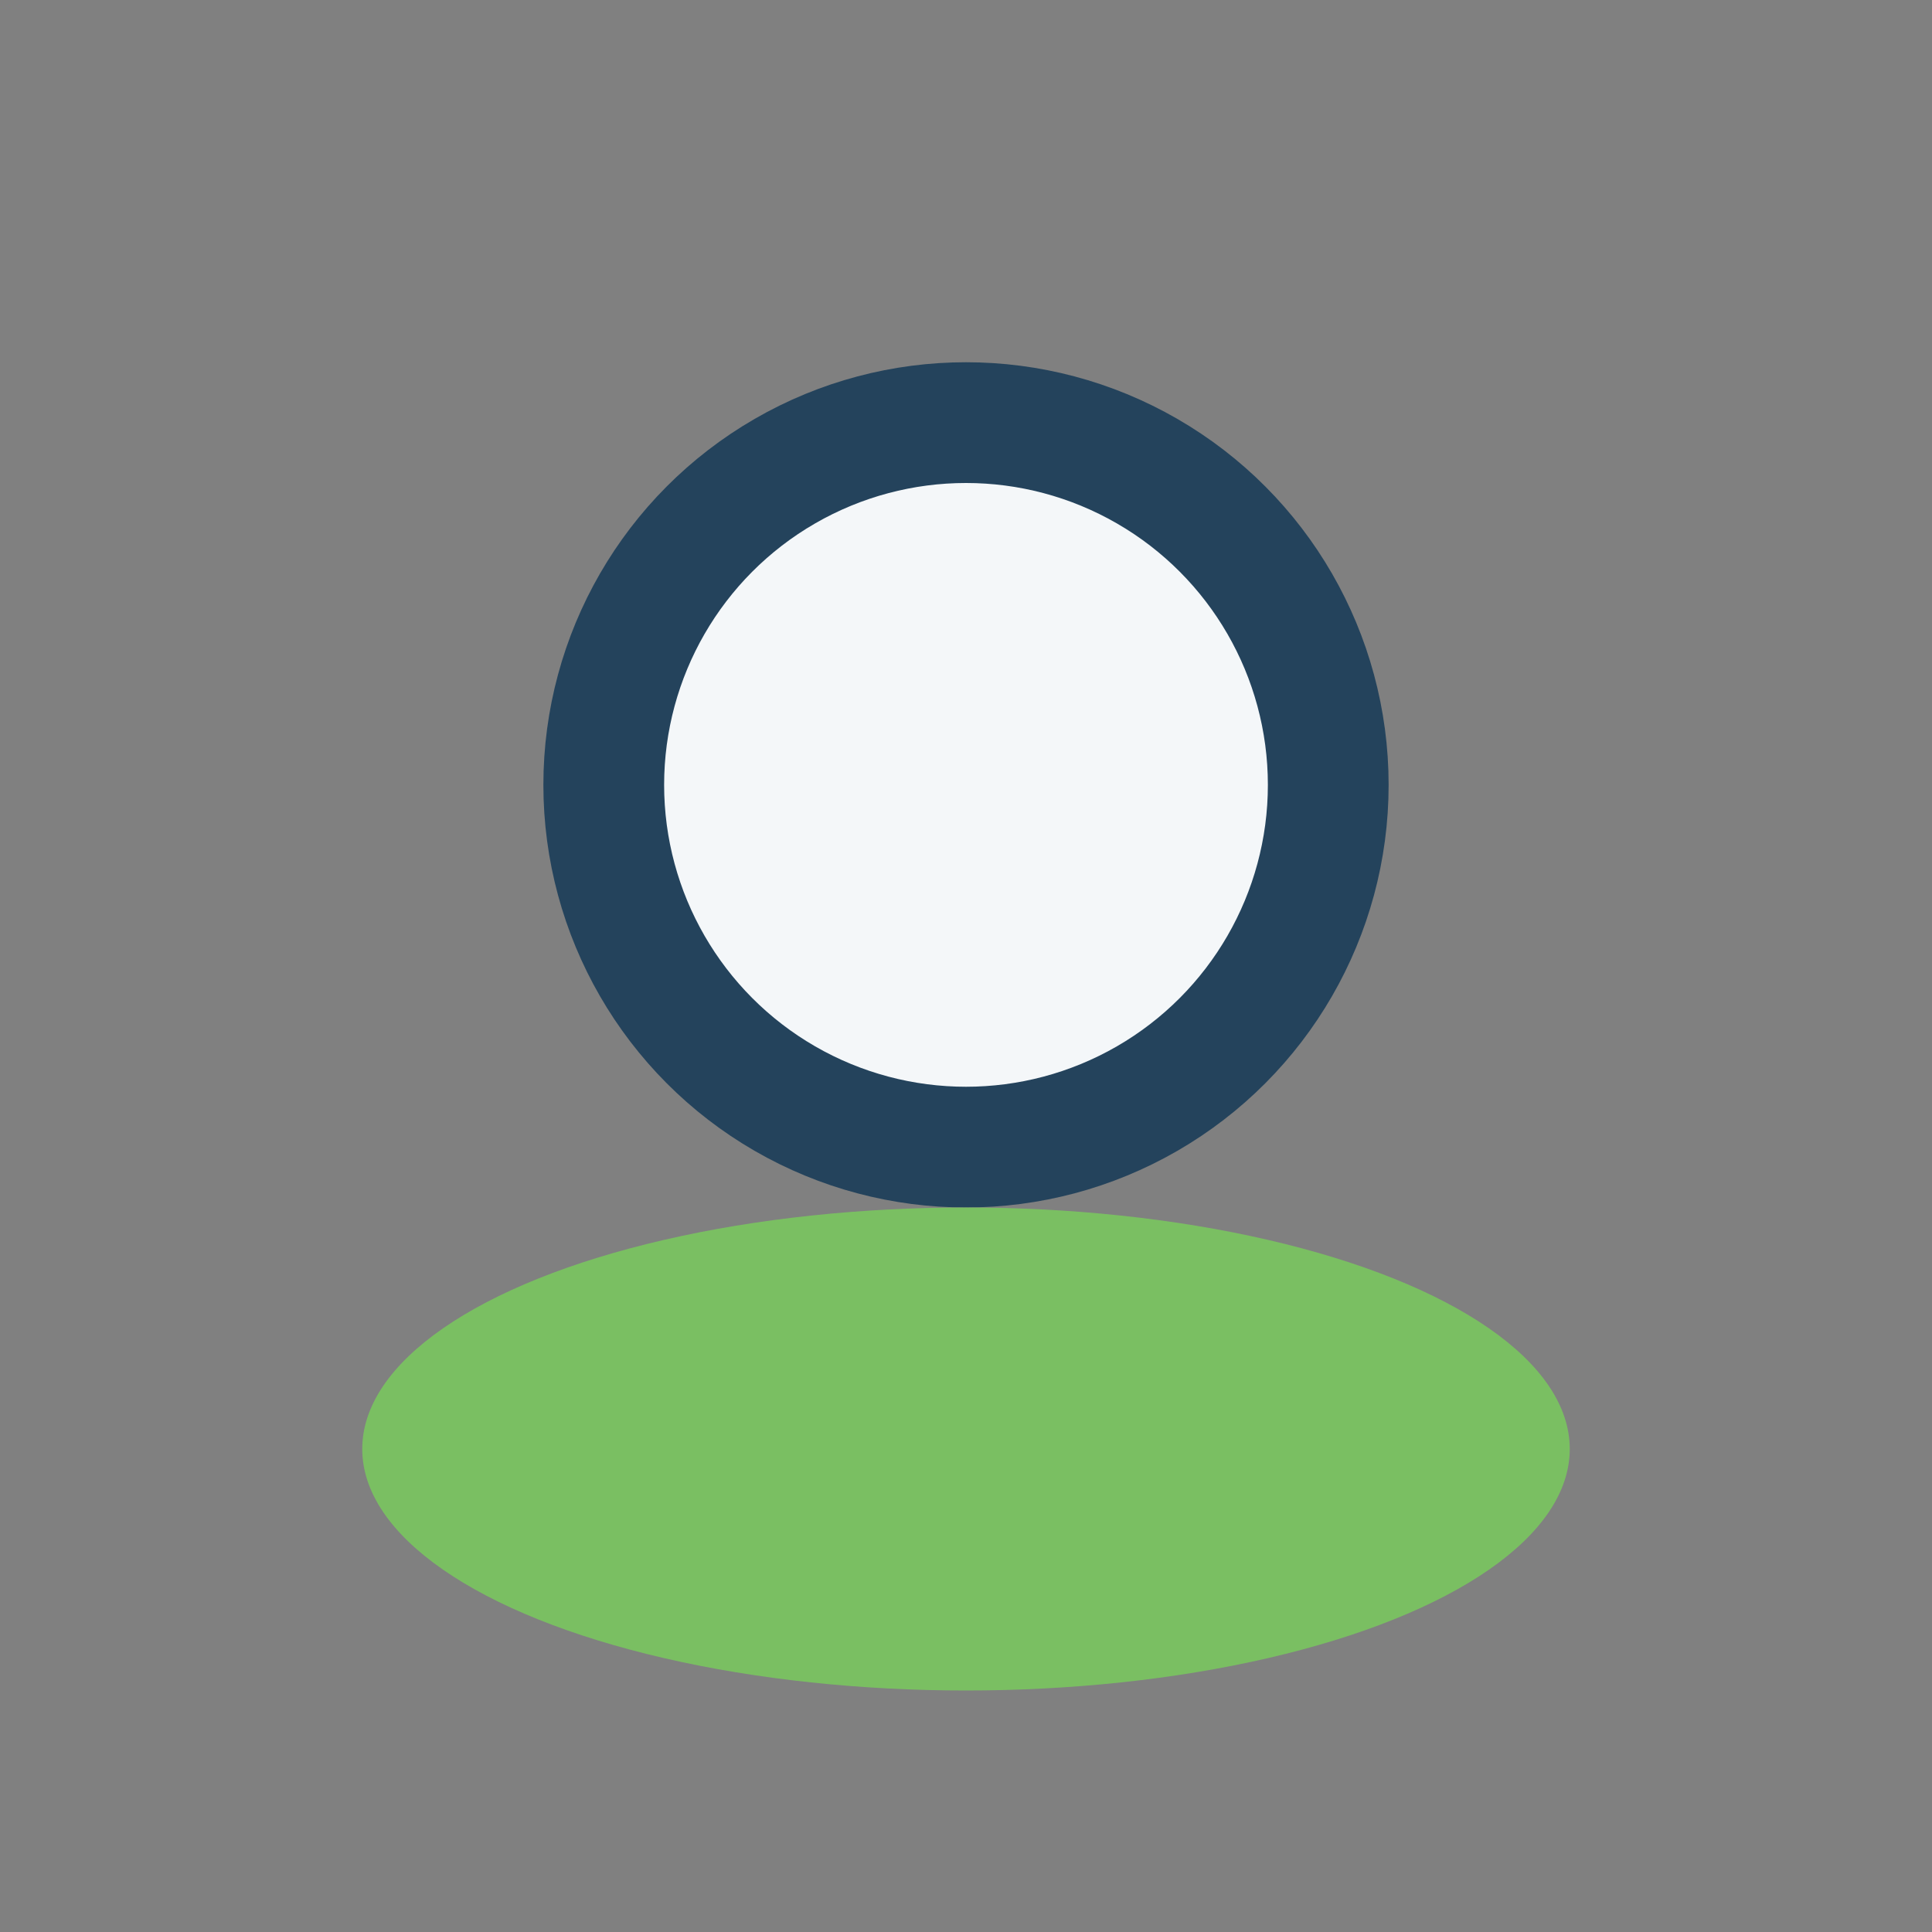 <?xml version="1.0" encoding="UTF-8"?>
<svg xmlns="http://www.w3.org/2000/svg" width="32" height="32" viewBox="0 0 32 32"><rect x="0" y="0" width="32" height="32" fill="#808080" stroke="none"/><circle cx="16" cy="13" r="6" fill="#F4F7F9" stroke="#24435C" stroke-width="2"/><ellipse cx="16" cy="24" rx="10" ry="4" fill="#7ABF62"/></svg>